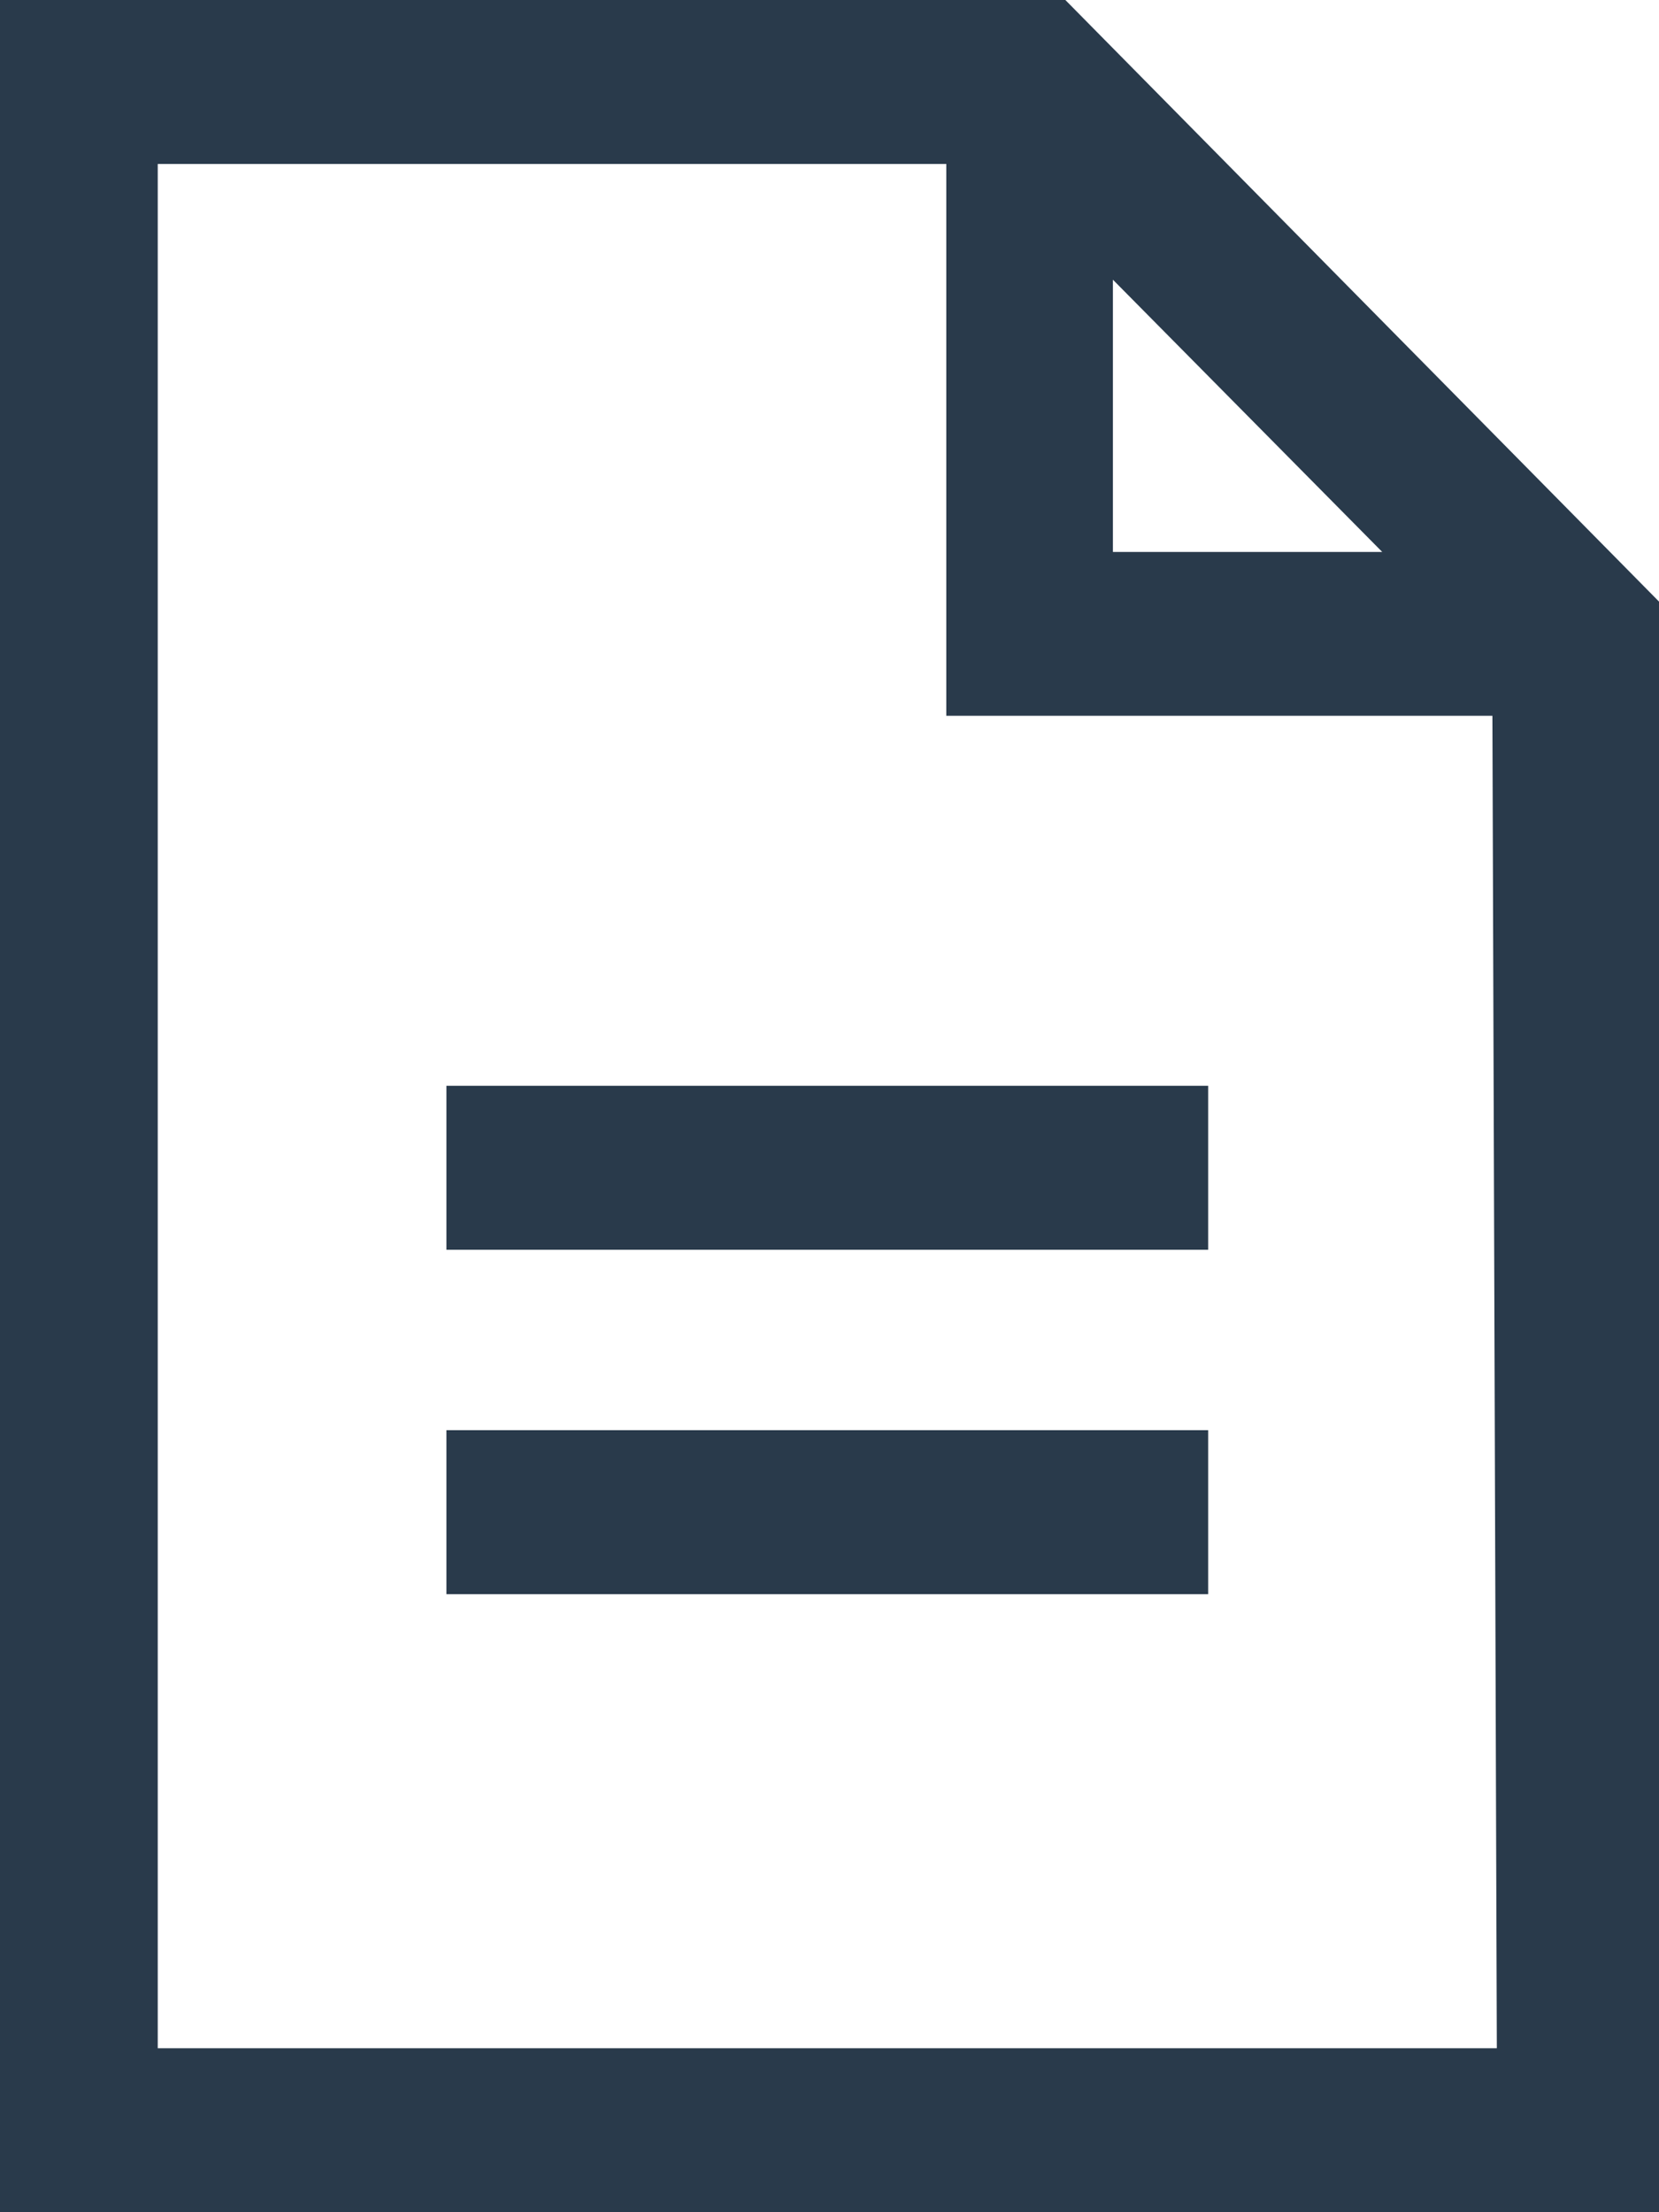 <svg width="12" height="16" viewBox="0 0 12 16" fill="none" xmlns="http://www.w3.org/2000/svg">
<path d="M7.706 0H0V16H12V4.351L7.706 0ZM8.05 2.023L9.998 3.992H8.05V2.023ZM10.827 14.814H1.141V1.186H6.845V5.177H10.795L10.827 14.814ZM3.229 9.039H8.739V7.853H3.229V9.039ZM3.229 11.53H8.739V10.344H3.229V11.53Z" fill="#293A4B"/>
</svg>
